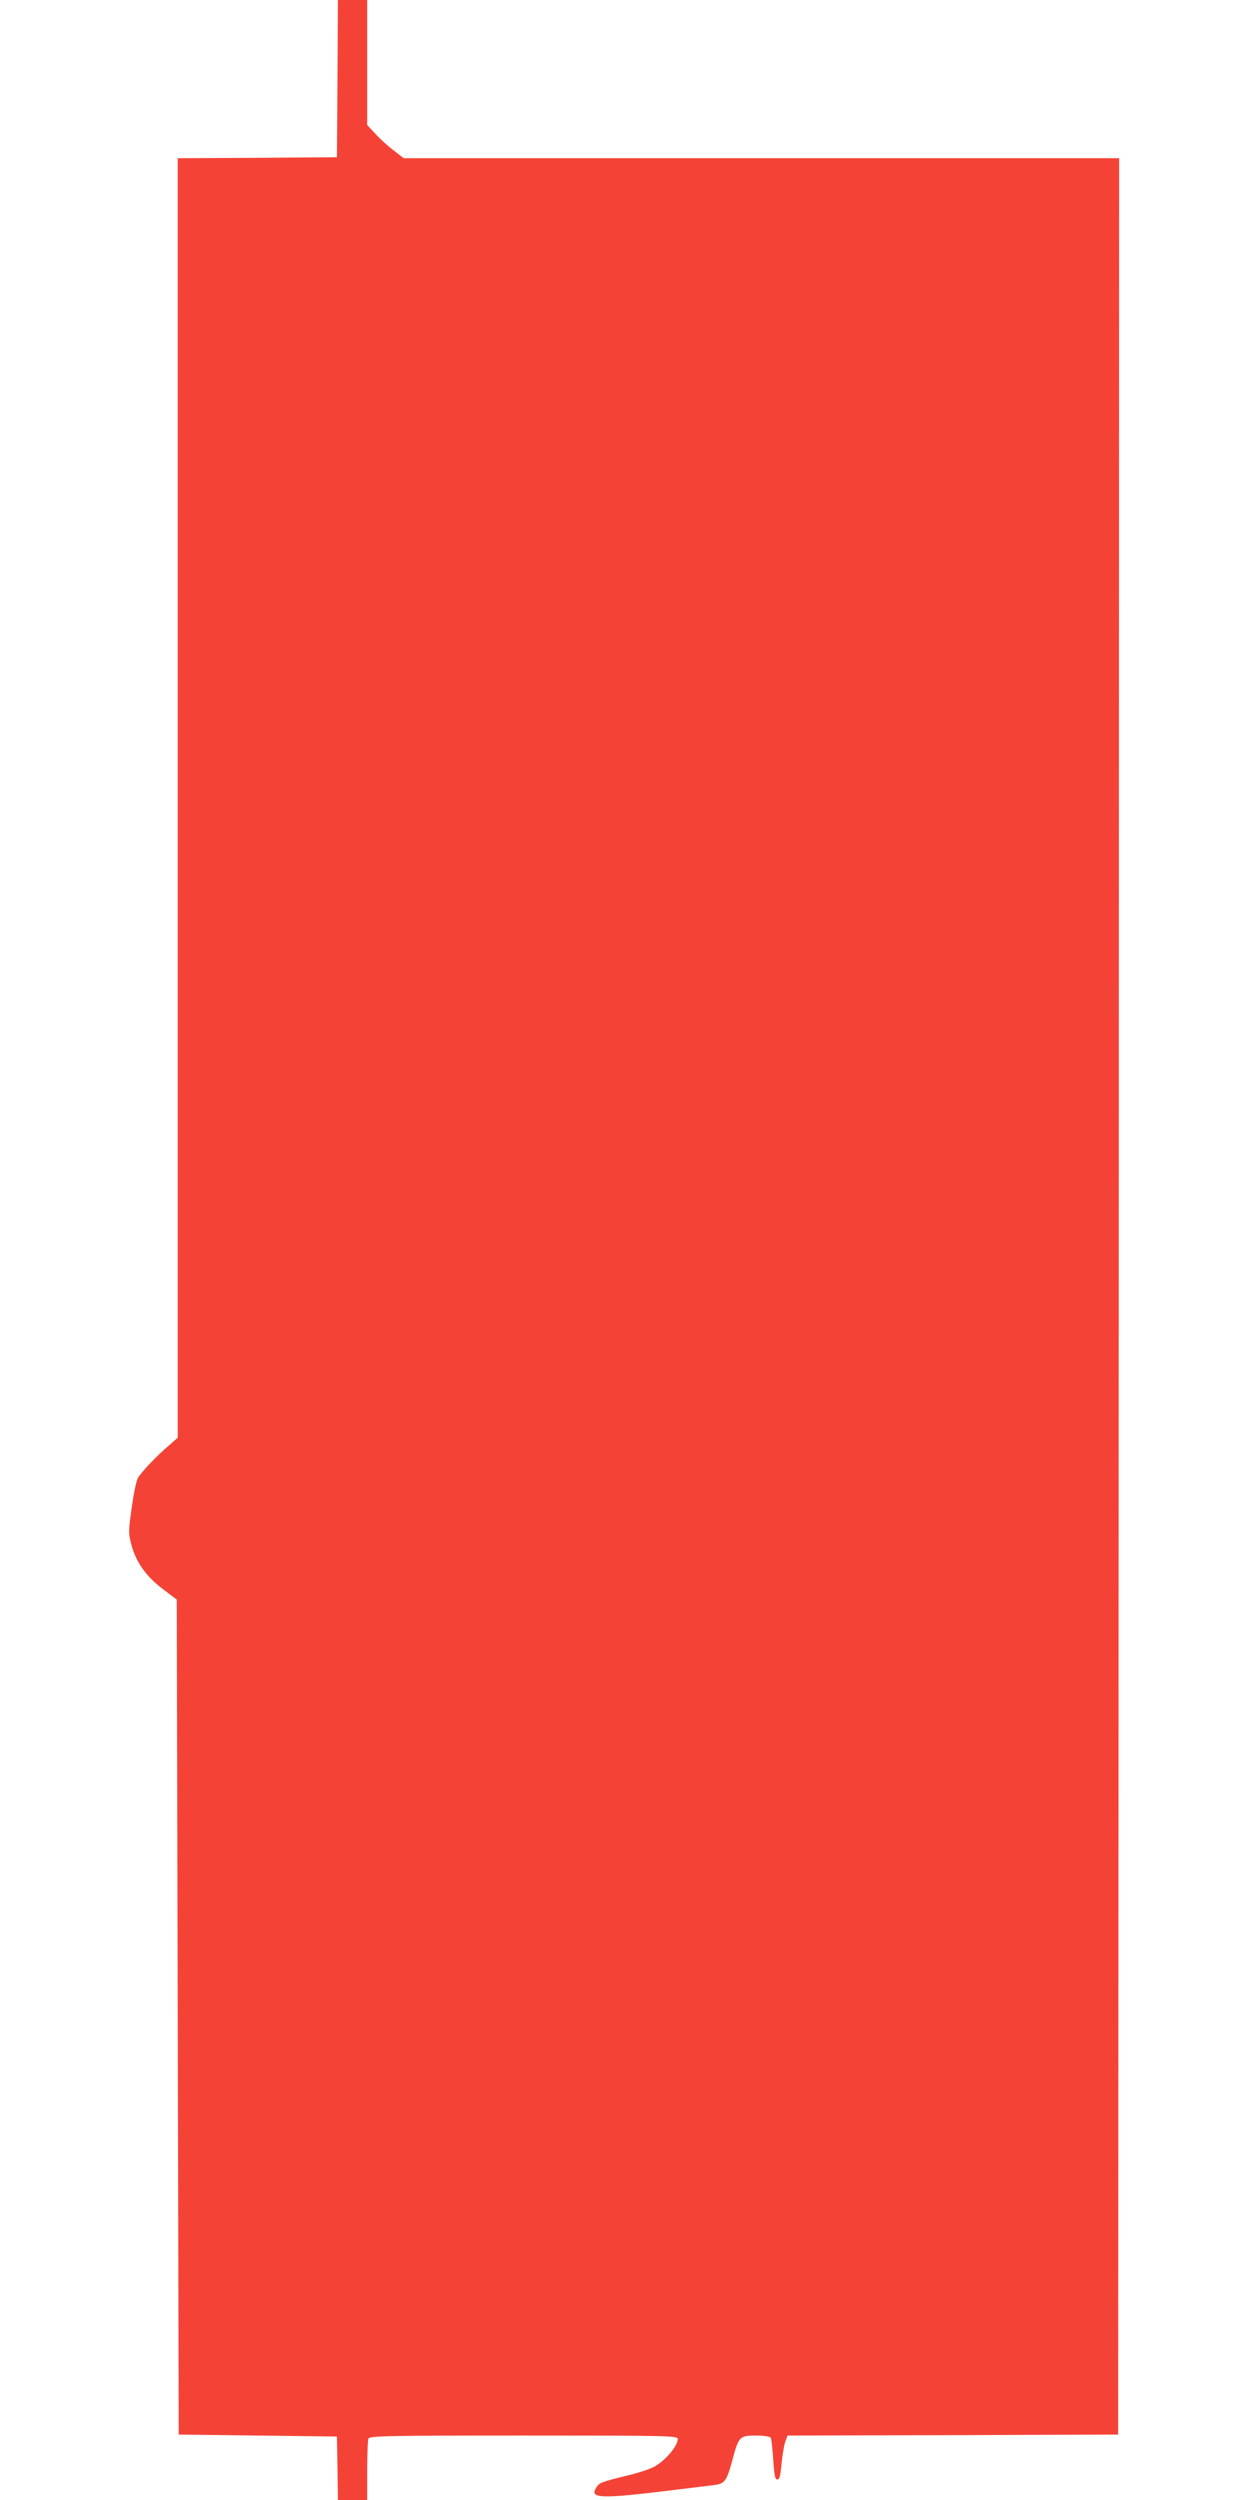 <?xml version="1.0" standalone="no"?>
<!DOCTYPE svg PUBLIC "-//W3C//DTD SVG 20010904//EN"
 "http://www.w3.org/TR/2001/REC-SVG-20010904/DTD/svg10.dtd">
<svg version="1.0" xmlns="http://www.w3.org/2000/svg"
 width="640pt" height="1280pt" viewBox="0 0 640 1280"
 preserveAspectRatio="xMidYMid meet">
<g transform="translate(0,1280) scale(0.1,-0.1)"
fill="#f44336" stroke="none">
<path d="M1728 12398 l-3 -403 -407 -3 -408 -2 0 -3276 0 -3275 -42 -37 c-68
-58 -148 -142 -163 -172 -8 -15 -22 -84 -31 -152 -17 -120 -17 -129 0 -192 24
-87 76 -159 161 -223 l70 -53 5 -2137 5 -2138 405 -5 405 -5 3 -162 2 -163 75
0 75 0 0 149 c0 82 3 156 6 165 6 14 85 16 795 16 749 0 789 -1 789 -18 0 -37
-67 -114 -123 -143 -21 -11 -75 -29 -120 -40 -150 -37 -157 -39 -174 -65 -37
-57 21 -59 387 -14 91 11 187 23 213 26 58 7 67 19 97 129 32 120 37 125 120
125 40 0 72 -5 76 -11 4 -6 9 -57 13 -113 5 -80 9 -101 21 -101 11 0 16 18 21
76 4 42 12 92 18 112 l13 37 846 2 847 3 3 5828 2 5827 -1832 0 -1831 0 -53
41 c-29 22 -71 60 -93 85 l-41 44 0 320 0 320 -75 0 -75 0 -2 -402z"/>
</g>
</svg>
